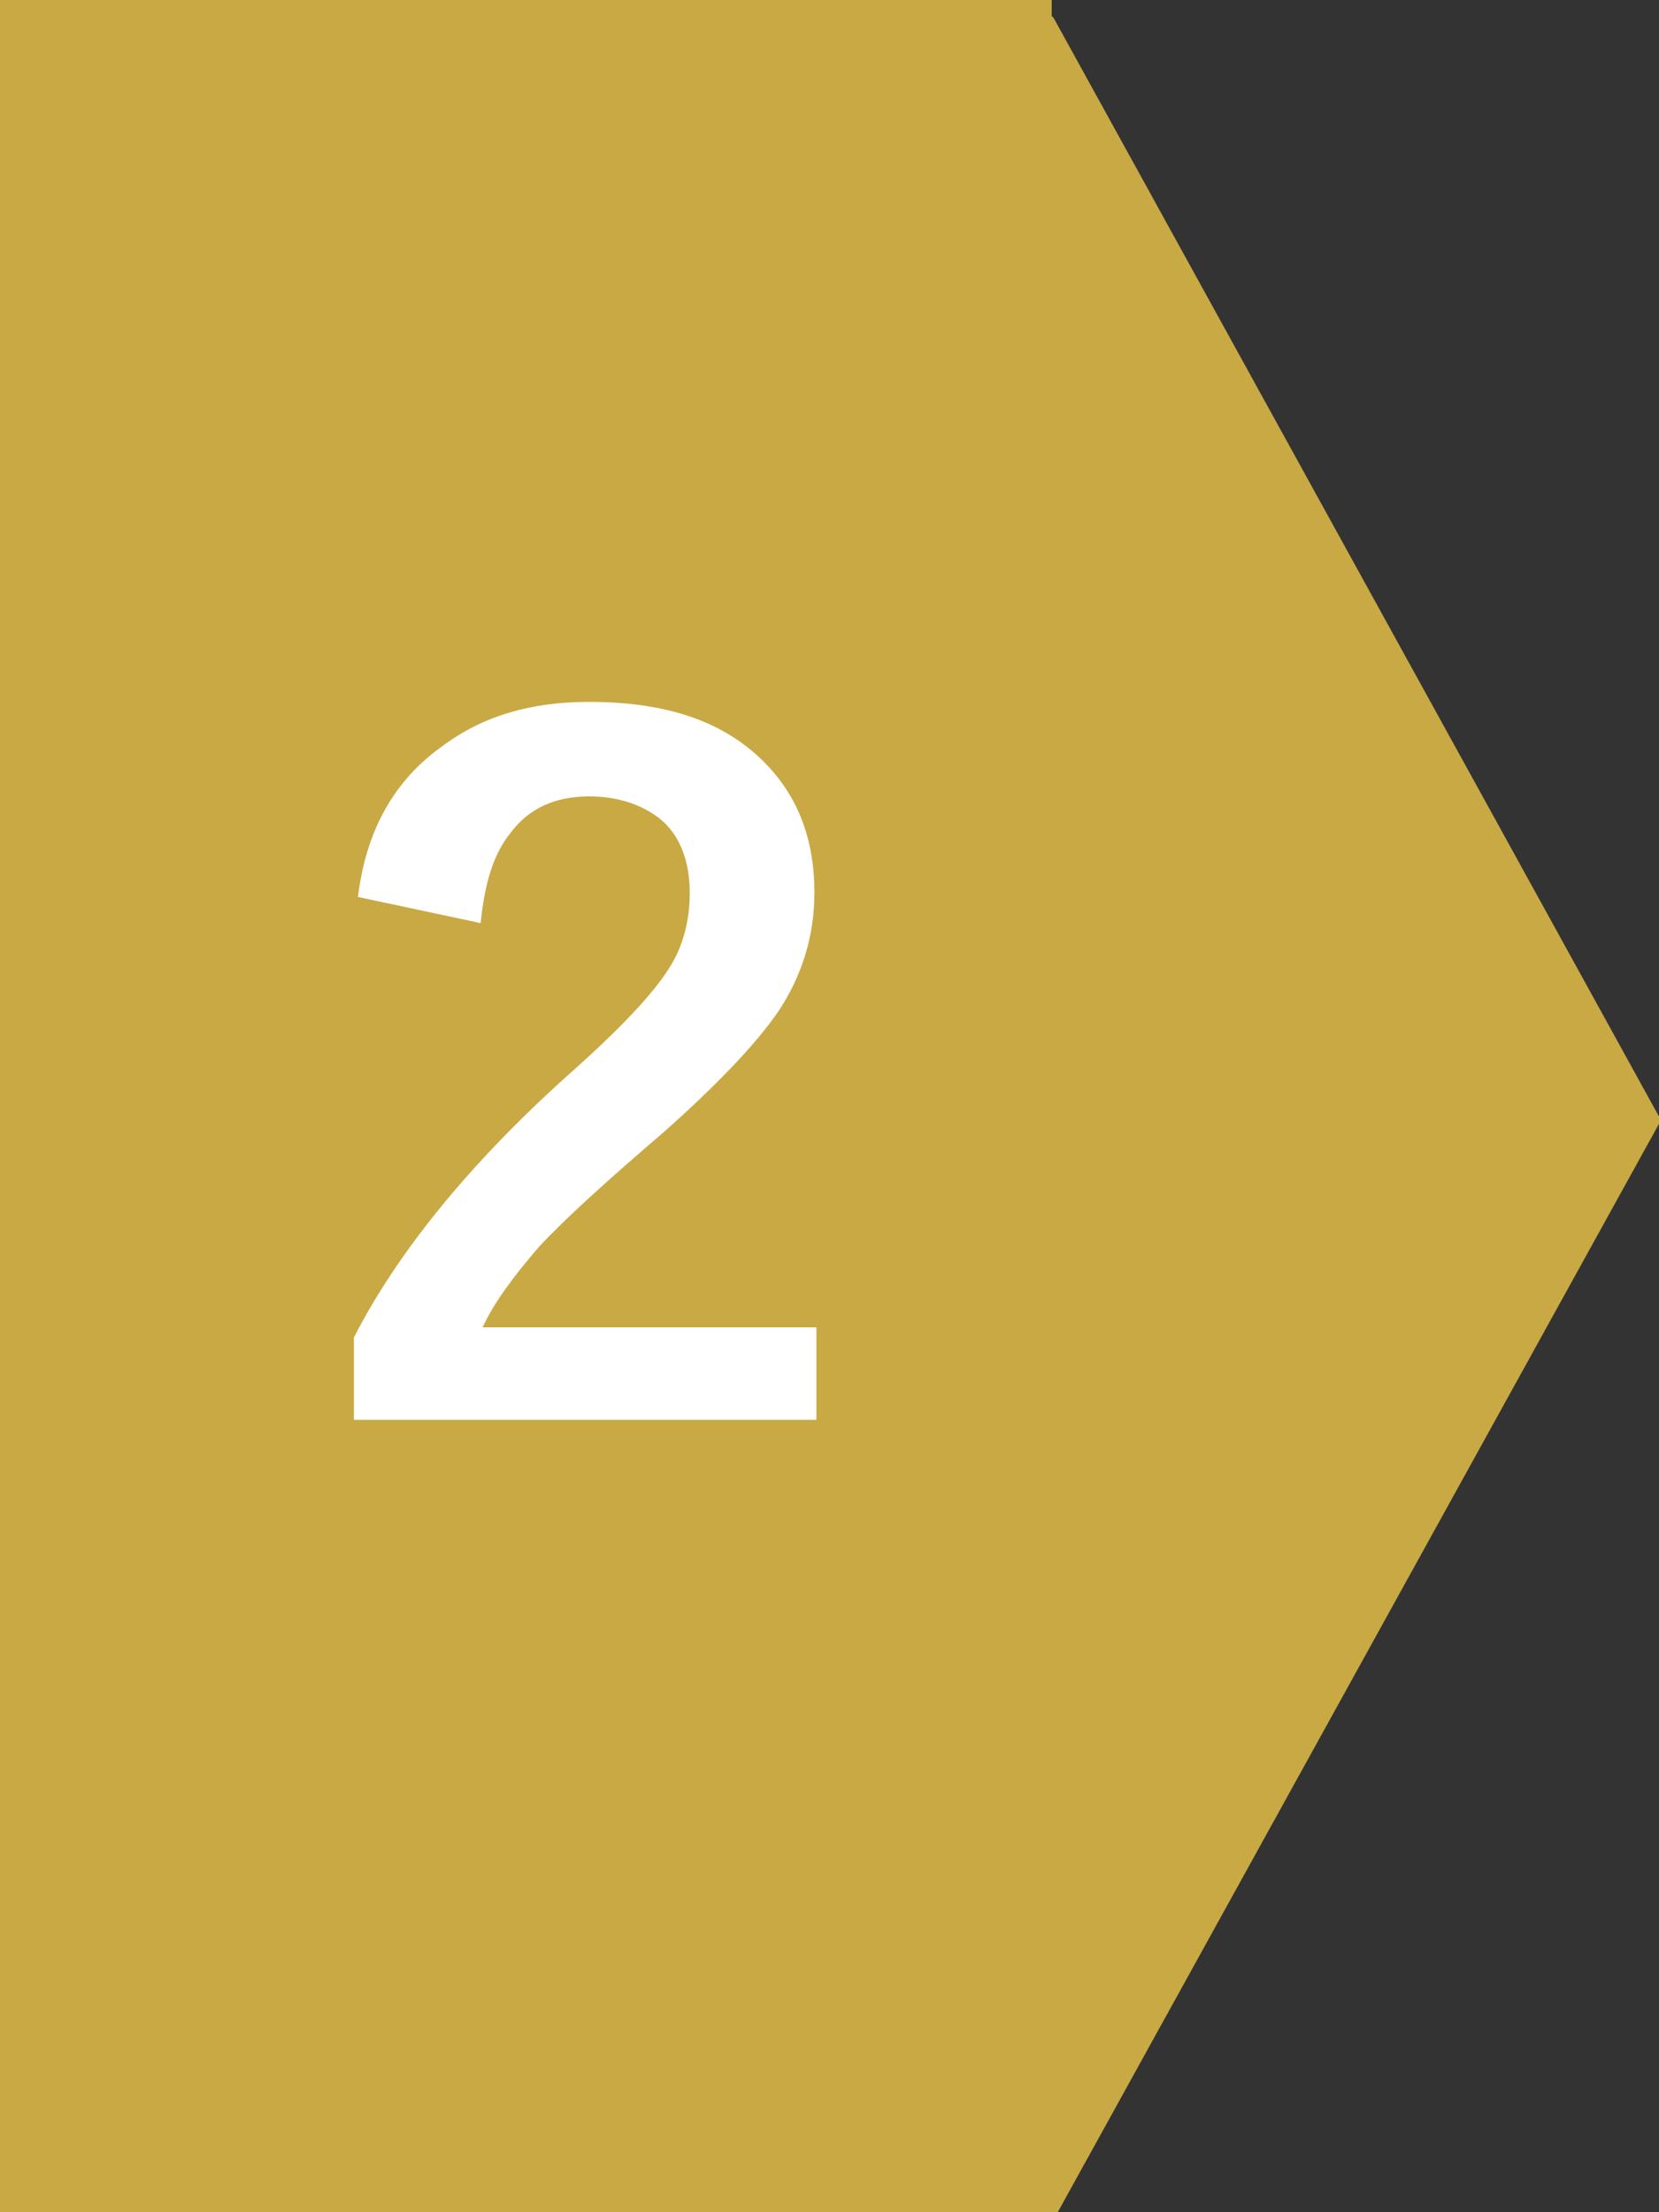 <?xml version="1.0" encoding="utf-8"?>
<!-- Generator: Adobe Illustrator 28.3.0, SVG Export Plug-In . SVG Version: 6.00 Build 0)  -->
<!DOCTYPE svg PUBLIC "-//W3C//DTD SVG 1.1//EN" "http://www.w3.org/Graphics/SVG/1.1/DTD/svg11.dtd">
<svg version="1.1" id="レイヤー_1" xmlns:x="http://ns.adobe.com/Extensibility/1.0/" xmlns:i="http://ns.adobe.com/AdobeIllustrator/10.0/" xmlns:graph="http://ns.adobe.com/Graphs/1.0/"
	 xmlns="http://www.w3.org/2000/svg" xmlns:xlink="http://www.w3.org/1999/xlink" x="0px" y="0px" viewBox="0 0 82.5 110"
	 style="enable-background:new 0 0 82.5 110;" xml:space="preserve">
<rect x="0" y="0" width="82.5" height="110" fill="#333333" stroke="none"/>
<style type="text/css">
	.st0{fill:#C8A943;}
	.st1{enable-background:new    ;}
	.st2{fill:#FFFFFF;}
</style>
<path class="st0" d="M52.6,110h-0.4H0V0h52.3v0.7v0.1l0.1,0.1l30.2,54.8L52.6,110z"/>
<g class="st1">
	<path class="st2" d="M17.8,44.6c0.4-3.3,1.8-5.8,4.2-7.5c2-1.5,4.4-2.2,7.3-2.2c3.7,0,6.5,0.9,8.5,2.8c1.8,1.7,2.7,3.9,2.7,6.7
		c0,2.1-0.6,4.1-1.8,5.9c-1.1,1.6-3,3.6-5.7,6c-2.8,2.4-4.9,4.3-6.2,5.7c-1.2,1.4-2.2,2.7-2.8,4h16.6v4.6h-23v-4.1
		c2.1-4.1,5.6-8.5,10.6-13c2.6-2.3,4.3-4.1,5.1-5.4c0.7-1.1,1-2.4,1-3.7c0-1.6-0.5-2.9-1.5-3.7c-0.9-0.7-2.1-1.1-3.5-1.1
		c-1.7,0-3,0.6-3.9,1.8c-0.9,1.1-1.3,2.6-1.5,4.5L17.8,44.6z"/>
</g>
</svg>
